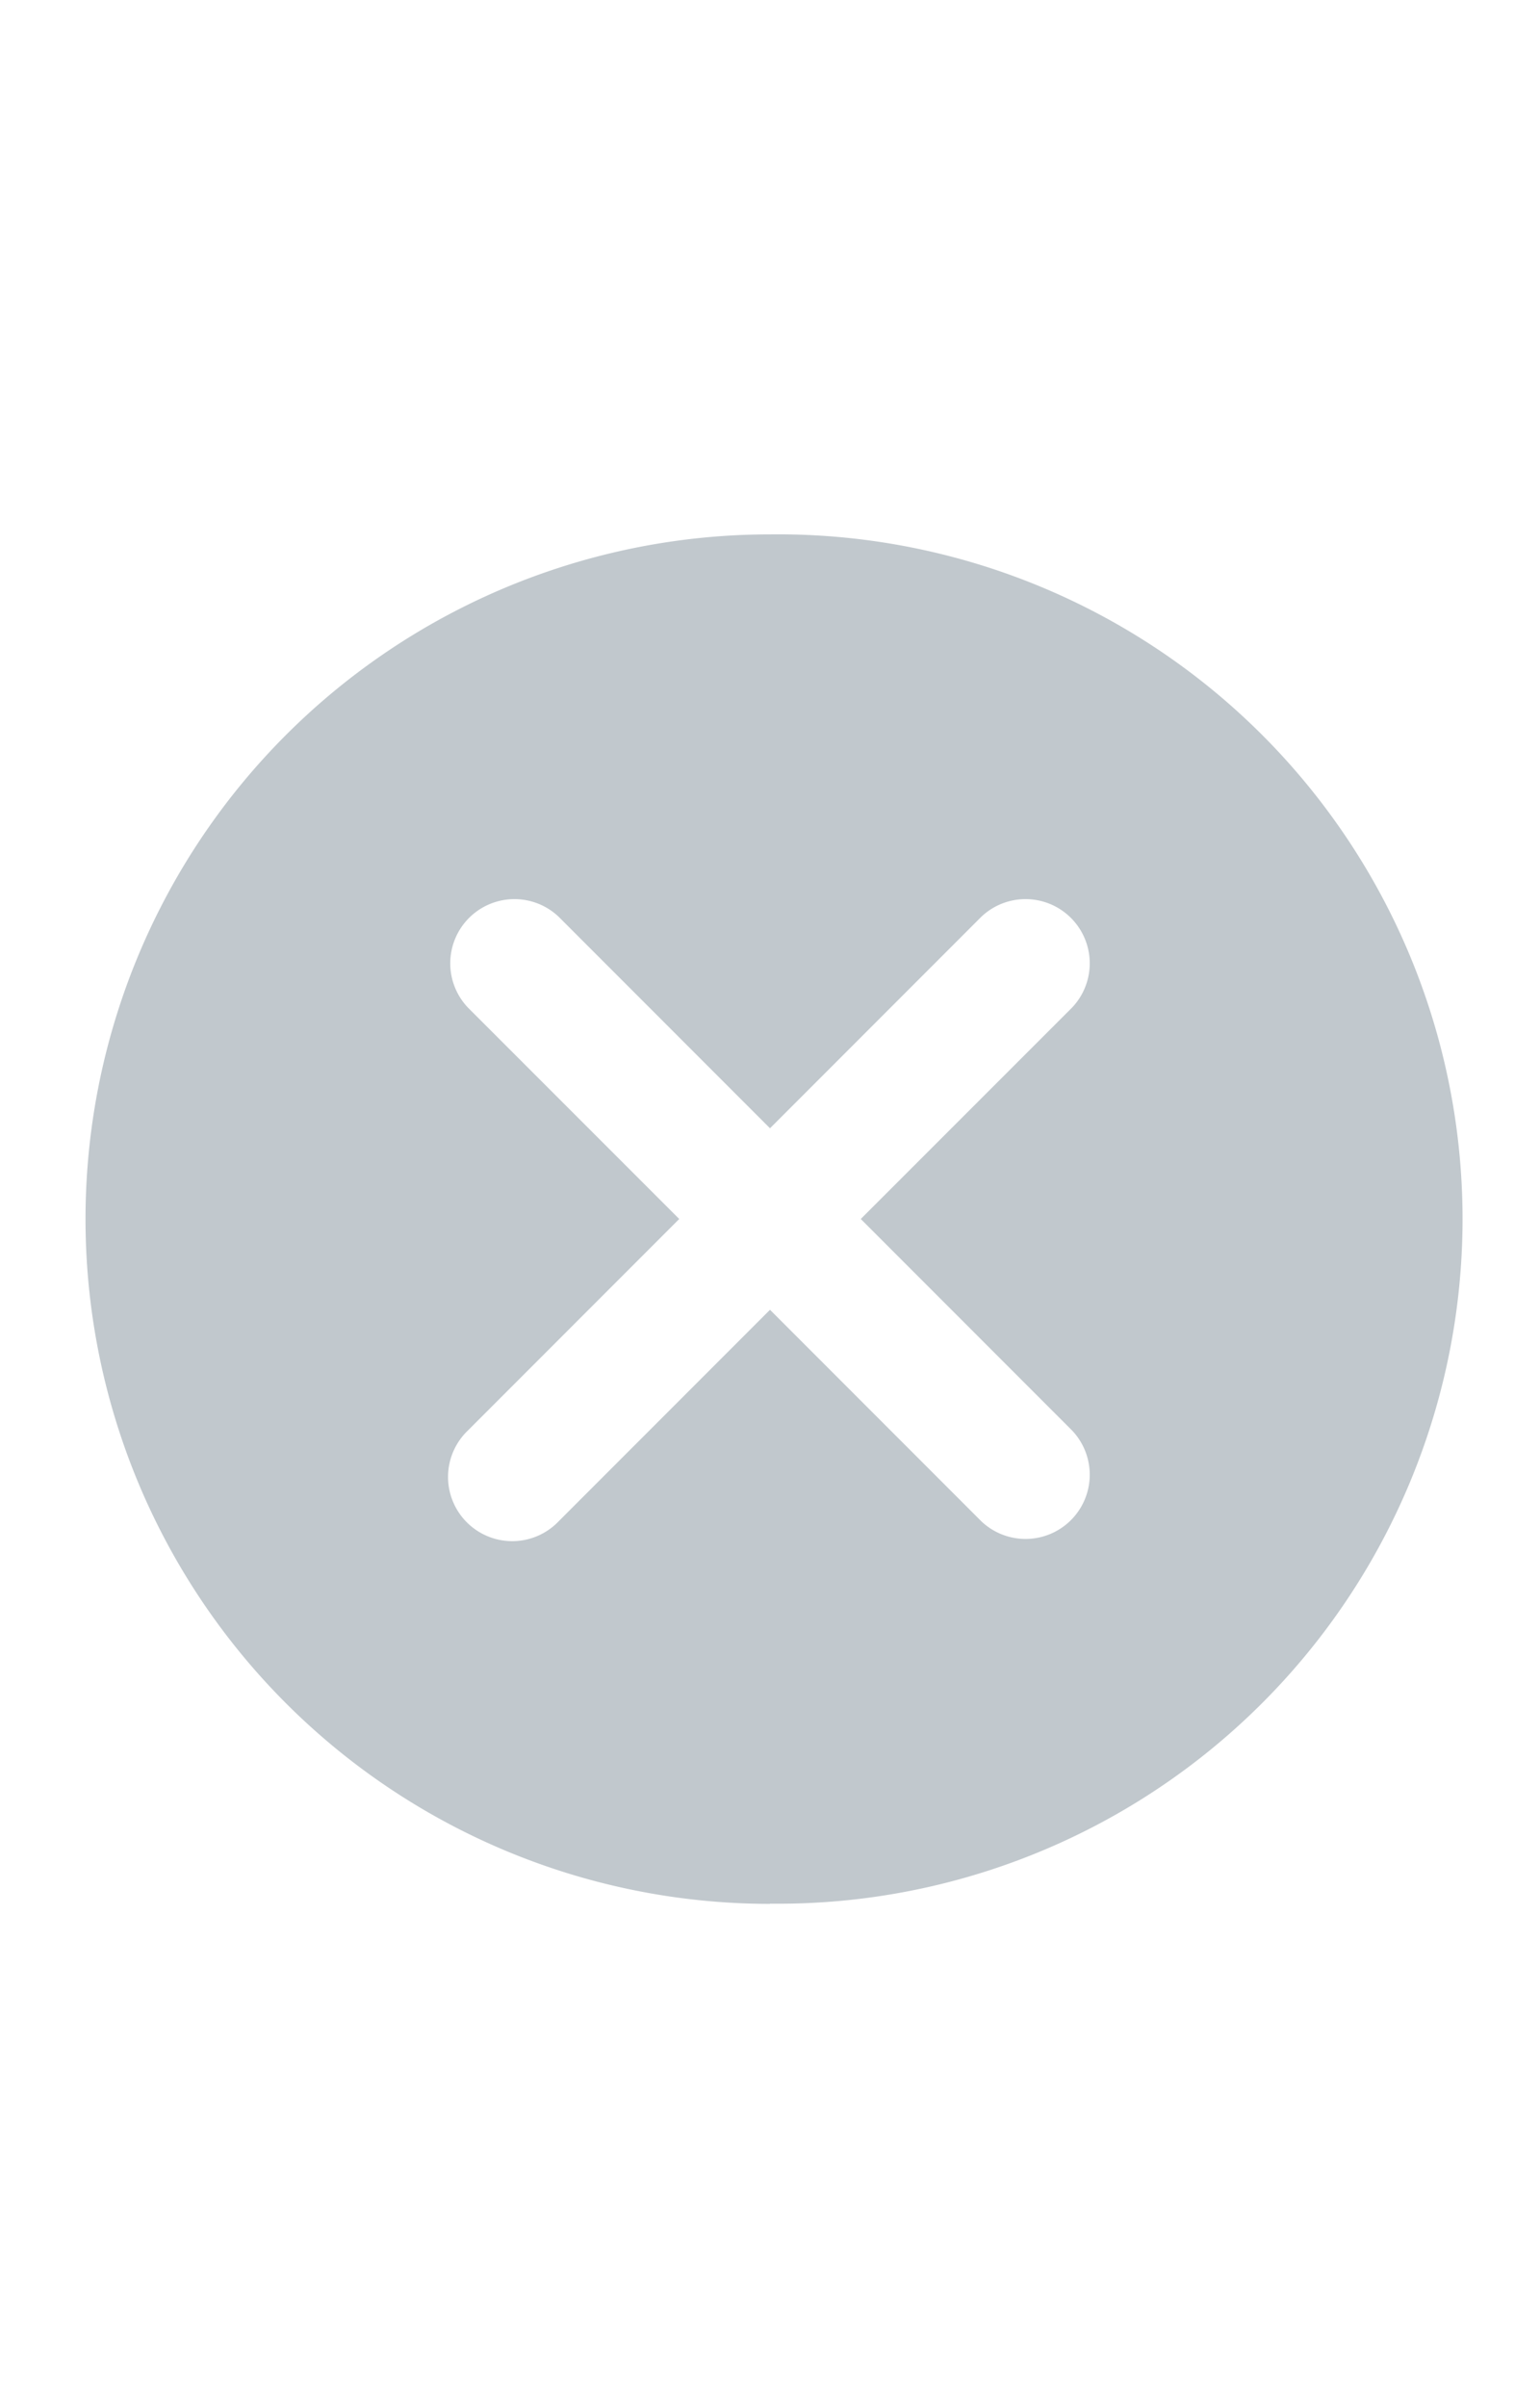 <svg xmlns="http://www.w3.org/2000/svg" width="16" height="25" fill="none"><path fill="#C1C8CD" fill-rule="evenodd" d="M8 19.771A7.111 7.111 0 1 0 8 5.55a7.111 7.111 0 0 0 0 14.223ZM5.805 9.522a.667.667 0 0 0-.943.943l2.195 2.195-2.195 2.196a.667.667 0 1 0 .943.943L8 13.603l2.195 2.196a.667.667 0 0 0 .943-.943L8.943 12.66l2.195-2.195a.667.667 0 0 0-.943-.943L8 11.718 5.805 9.522Z" clip-rule="evenodd"/></svg>